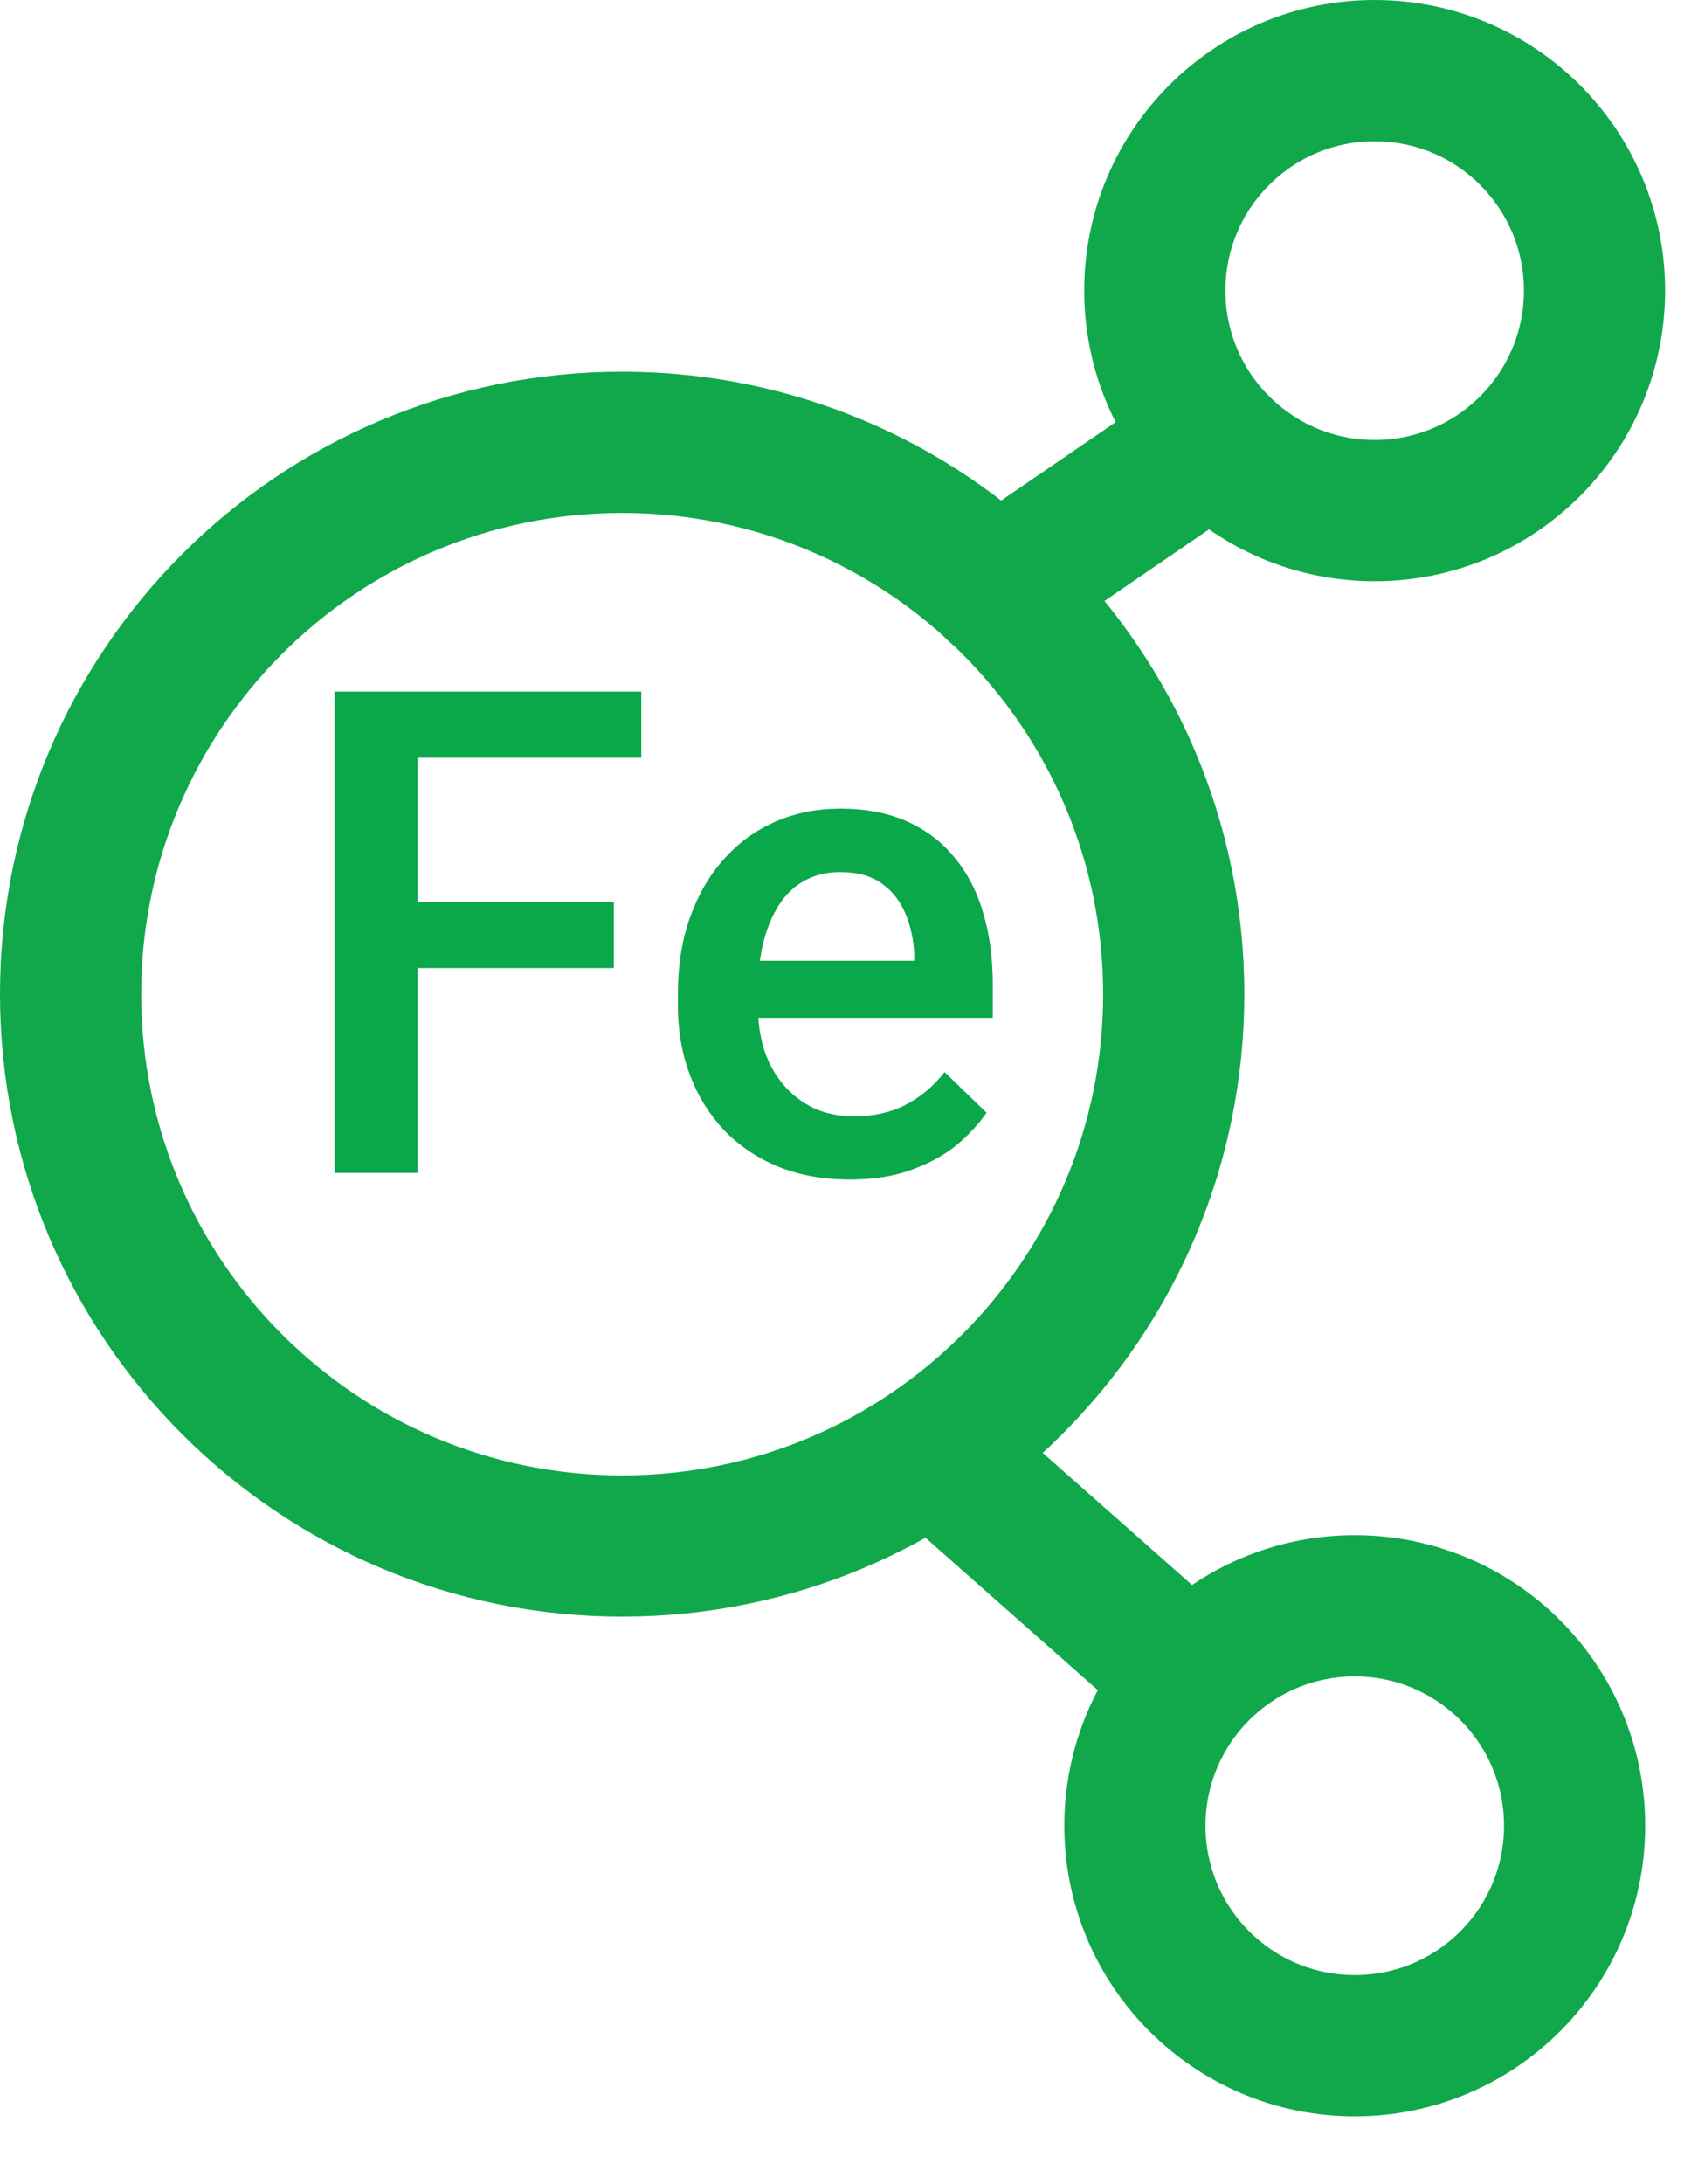<svg width="21" height="27" viewBox="0 0 21 27" fill="none" xmlns="http://www.w3.org/2000/svg">
<path d="M7.695 19.111C11.462 19.111 14.516 16.057 14.516 12.289C14.516 8.522 11.462 5.468 7.695 5.468C3.927 5.468 0.873 8.522 0.873 12.289C0.873 16.057 3.927 19.111 7.695 19.111Z" stroke="#10A84B" stroke-width="1.746" stroke-miterlimit="10" stroke-linecap="round"/>
<path d="M17.001 6.312C18.503 6.312 19.72 5.094 19.72 3.592C19.72 2.091 18.503 0.873 17.001 0.873C15.499 0.873 14.282 2.091 14.282 3.592C14.282 5.094 15.499 6.312 17.001 6.312Z" stroke="#10A84B" stroke-width="1.746" stroke-miterlimit="10" stroke-linecap="round"/>
<path d="M5.164 8.549V14.499H4.138V8.549H5.164ZM7.591 11.152V11.966H4.903V11.152H7.591ZM7.931 8.549V9.367H4.903V8.549H7.931ZM10.509 14.581C10.182 14.581 9.887 14.528 9.622 14.421C9.361 14.312 9.137 14.161 8.952 13.968C8.77 13.774 8.629 13.547 8.531 13.285C8.433 13.024 8.384 12.742 8.384 12.44V12.276C8.384 11.93 8.435 11.617 8.535 11.336C8.636 11.056 8.776 10.816 8.956 10.617C9.136 10.415 9.349 10.261 9.594 10.155C9.839 10.049 10.104 9.996 10.391 9.996C10.707 9.996 10.983 10.049 11.22 10.155C11.457 10.261 11.653 10.411 11.809 10.605C11.966 10.795 12.084 11.023 12.16 11.287C12.239 11.551 12.278 11.843 12.278 12.162V12.582H8.862V11.876H11.306V11.798C11.3 11.621 11.265 11.455 11.2 11.299C11.137 11.144 11.04 11.019 10.909 10.924C10.779 10.828 10.604 10.78 10.386 10.78C10.223 10.78 10.077 10.816 9.949 10.887C9.824 10.955 9.719 11.054 9.635 11.185C9.55 11.316 9.485 11.474 9.438 11.659C9.395 11.841 9.373 12.047 9.373 12.276V12.44C9.373 12.633 9.399 12.813 9.451 12.979C9.505 13.142 9.584 13.285 9.688 13.408C9.791 13.531 9.917 13.627 10.064 13.698C10.211 13.766 10.378 13.8 10.566 13.8C10.803 13.8 11.014 13.753 11.2 13.657C11.385 13.562 11.546 13.427 11.682 13.253L12.201 13.755C12.105 13.894 11.982 14.028 11.829 14.156C11.676 14.281 11.49 14.383 11.269 14.462C11.051 14.541 10.798 14.581 10.509 14.581Z" fill="#0BA74B"/>
<path d="M12.325 7.285L14.962 5.479" stroke="#10A84B" stroke-width="1.746" stroke-miterlimit="10" stroke-linecap="round"/>
<path d="M16.755 25.288C18.257 25.288 19.474 24.071 19.474 22.569C19.474 21.067 18.257 19.85 16.755 19.85C15.253 19.85 14.036 21.067 14.036 22.569C14.036 24.071 15.253 25.288 16.755 25.288Z" stroke="#10A84B" stroke-width="1.746" stroke-miterlimit="10" stroke-linecap="round"/>
<path d="M14.271 20.341L11.54 17.927" stroke="#10A84B" stroke-width="1.746" stroke-miterlimit="10" stroke-linecap="round"/>
</svg>
